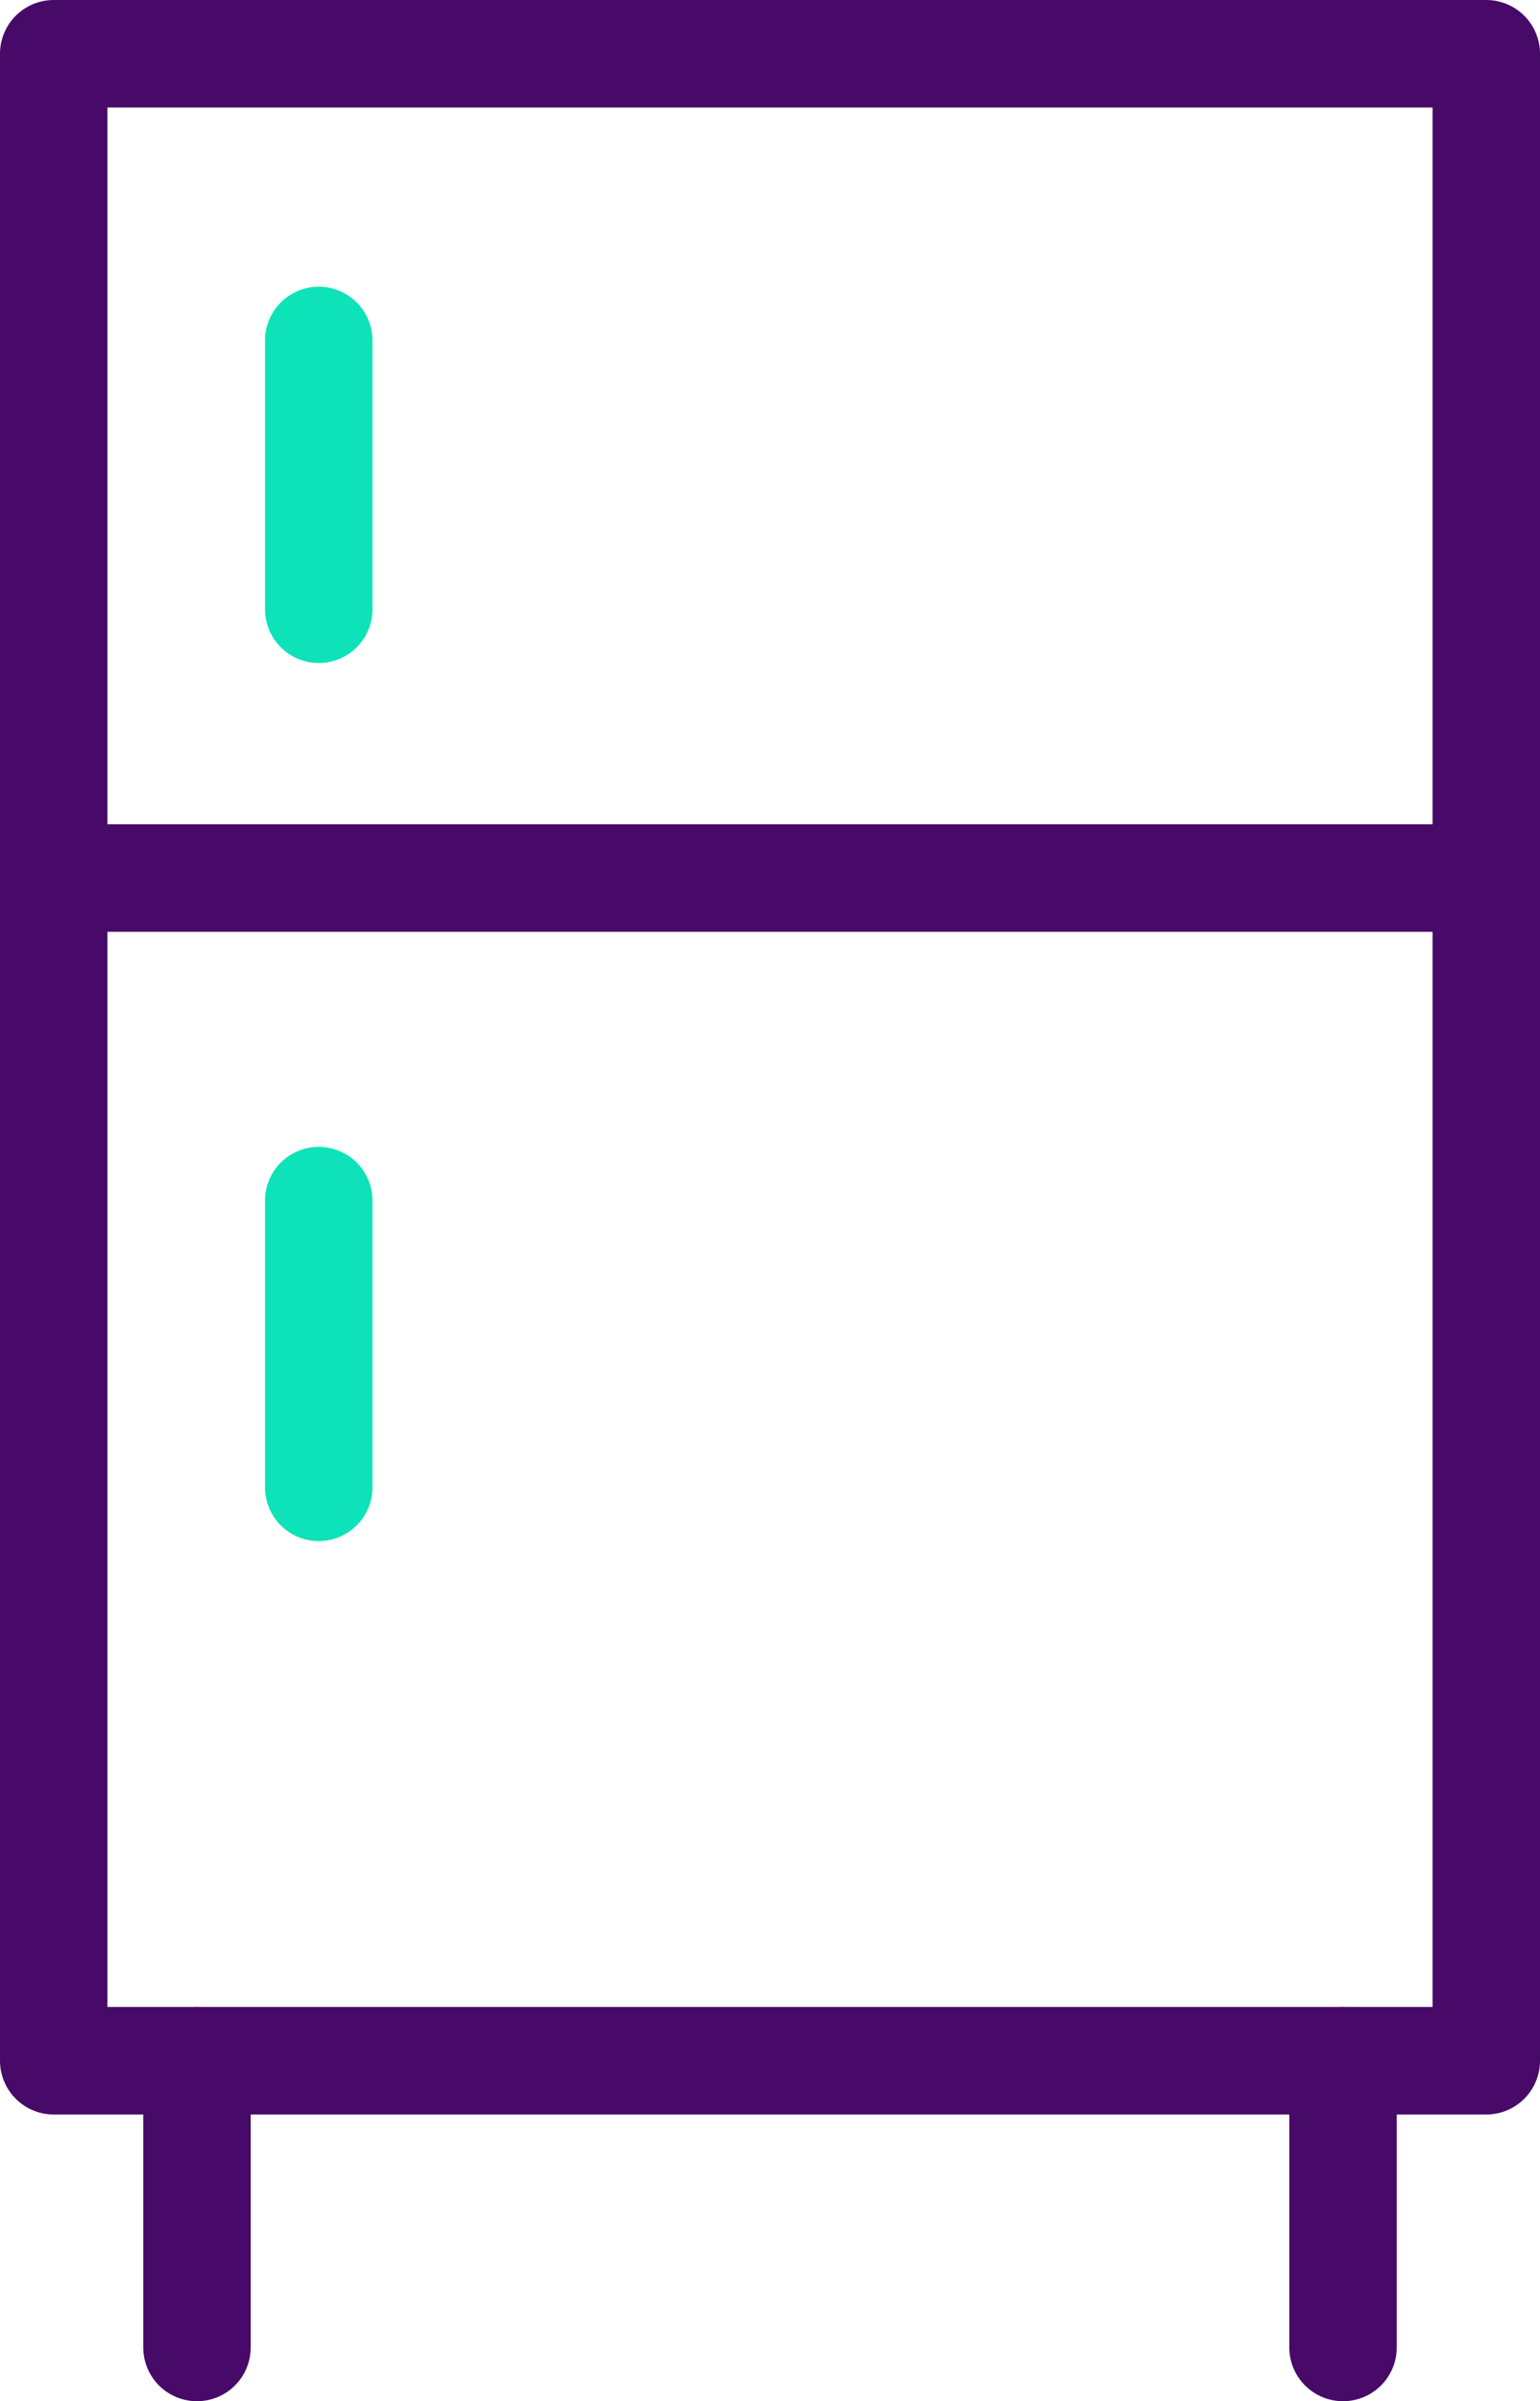 <svg id="Layer_1" data-name="Layer 1" xmlns="http://www.w3.org/2000/svg" viewBox="0 0 43 67"><defs><style>.cls-1,.cls-2{fill:none;stroke-linecap:round;stroke-linejoin:round;stroke-width:3px;}.cls-1{stroke:#470a68;}.cls-2{stroke:#0ee2b9;}</style></defs><title>Untitled-1</title><line class="cls-1" x1="5.5" y1="65.5" x2="5.5" y2="57.5"/><line class="cls-1" x1="37.5" y1="65.5" x2="37.5" y2="57.5"/><rect class="cls-1" x="1.5" y="1.5" width="40" height="56"/><line class="cls-1" x1="41.5" y1="24.5" x2="1.5" y2="24.5"/><line class="cls-2" x1="8.9" y1="9.5" x2="8.9" y2="17"/><line class="cls-2" x1="8.9" y1="33.5" x2="8.9" y2="41.5"/></svg>